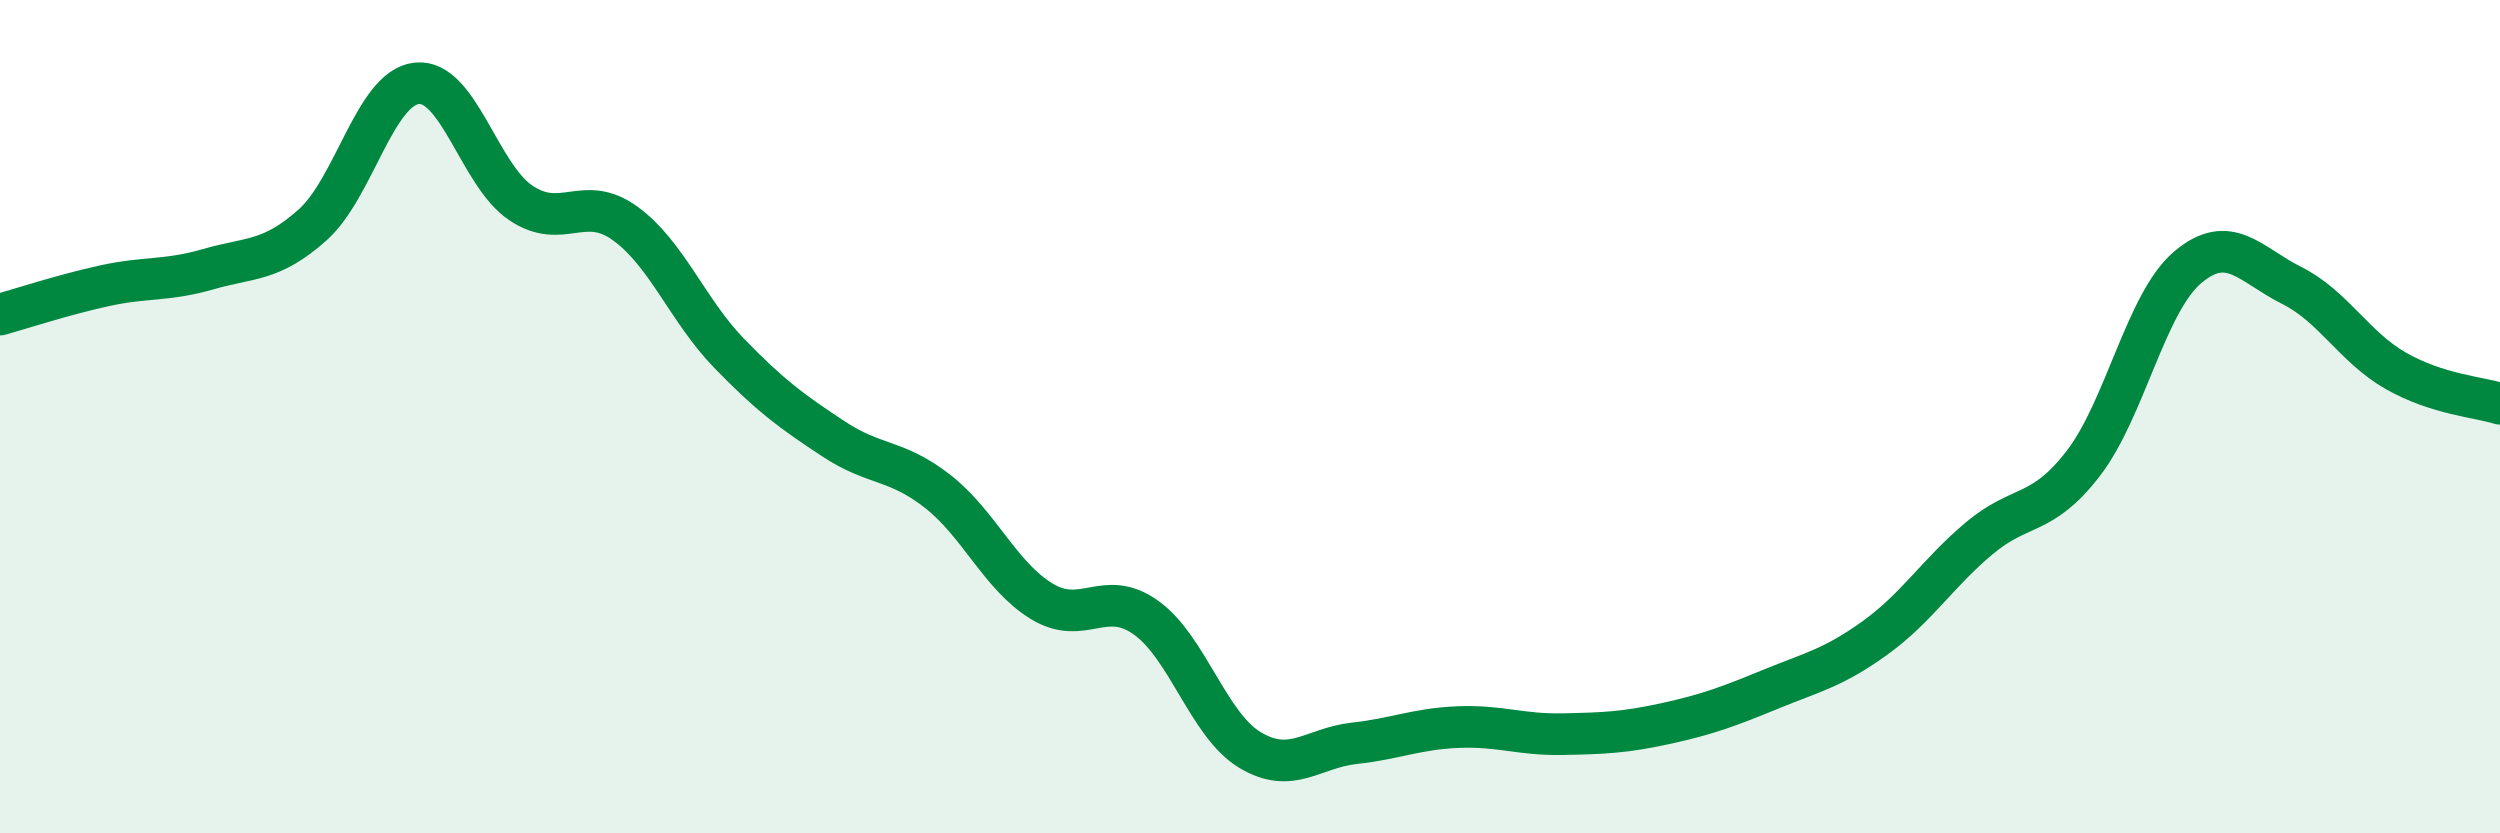 
    <svg width="60" height="20" viewBox="0 0 60 20" xmlns="http://www.w3.org/2000/svg">
      <path
        d="M 0,7.55 C 0.5,7.41 1.5,7.08 2.5,6.86 C 3.5,6.64 4,6.75 5,6.46 C 6,6.17 6.5,6.29 7.5,5.4 C 8.5,4.51 9,2.11 10,2 C 11,1.89 11.5,4.2 12.5,4.87 C 13.5,5.54 14,4.64 15,5.36 C 16,6.08 16.5,7.45 17.5,8.48 C 18.5,9.51 19,9.87 20,10.53 C 21,11.19 21.5,11.01 22.5,11.79 C 23.5,12.57 24,13.82 25,14.43 C 26,15.04 26.5,14.11 27.5,14.82 C 28.5,15.53 29,17.4 30,18 C 31,18.6 31.5,17.95 32.5,17.84 C 33.5,17.73 34,17.49 35,17.45 C 36,17.41 36.5,17.64 37.5,17.62 C 38.5,17.6 39,17.58 40,17.36 C 41,17.14 41.5,16.95 42.5,16.54 C 43.5,16.13 44,16.03 45,15.31 C 46,14.59 46.5,13.76 47.5,12.92 C 48.5,12.08 49,12.42 50,11.12 C 51,9.82 51.5,7.27 52.5,6.42 C 53.5,5.57 54,6.35 55,6.85 C 56,7.35 56.5,8.33 57.5,8.9 C 58.5,9.47 59.5,9.53 60,9.69L60 20L0 20Z"
        fill="#008740"
        opacity="0.1"
        stroke-linecap="round"
        stroke-linejoin="round"
      />
      <path
        d="M 0,7.55 C 0.5,7.41 1.5,7.08 2.5,6.86 C 3.5,6.64 4,6.75 5,6.46 C 6,6.17 6.5,6.29 7.5,5.4 C 8.5,4.51 9,2.11 10,2 C 11,1.89 11.5,4.2 12.5,4.87 C 13.5,5.54 14,4.64 15,5.36 C 16,6.08 16.5,7.45 17.5,8.48 C 18.5,9.51 19,9.87 20,10.53 C 21,11.19 21.5,11.01 22.5,11.79 C 23.5,12.57 24,13.82 25,14.43 C 26,15.04 26.5,14.11 27.5,14.82 C 28.5,15.53 29,17.4 30,18 C 31,18.6 31.5,17.95 32.5,17.84 C 33.5,17.73 34,17.49 35,17.45 C 36,17.41 36.5,17.64 37.5,17.62 C 38.5,17.6 39,17.58 40,17.36 C 41,17.14 41.5,16.95 42.5,16.54 C 43.5,16.13 44,16.03 45,15.31 C 46,14.59 46.5,13.76 47.5,12.92 C 48.5,12.08 49,12.42 50,11.12 C 51,9.82 51.5,7.27 52.5,6.42 C 53.5,5.57 54,6.35 55,6.85 C 56,7.35 56.5,8.33 57.5,8.9 C 58.5,9.47 59.5,9.53 60,9.69"
        stroke="#008740"
        stroke-width="1"
        fill="none"
        stroke-linecap="round"
        stroke-linejoin="round"
      />
    </svg>
  